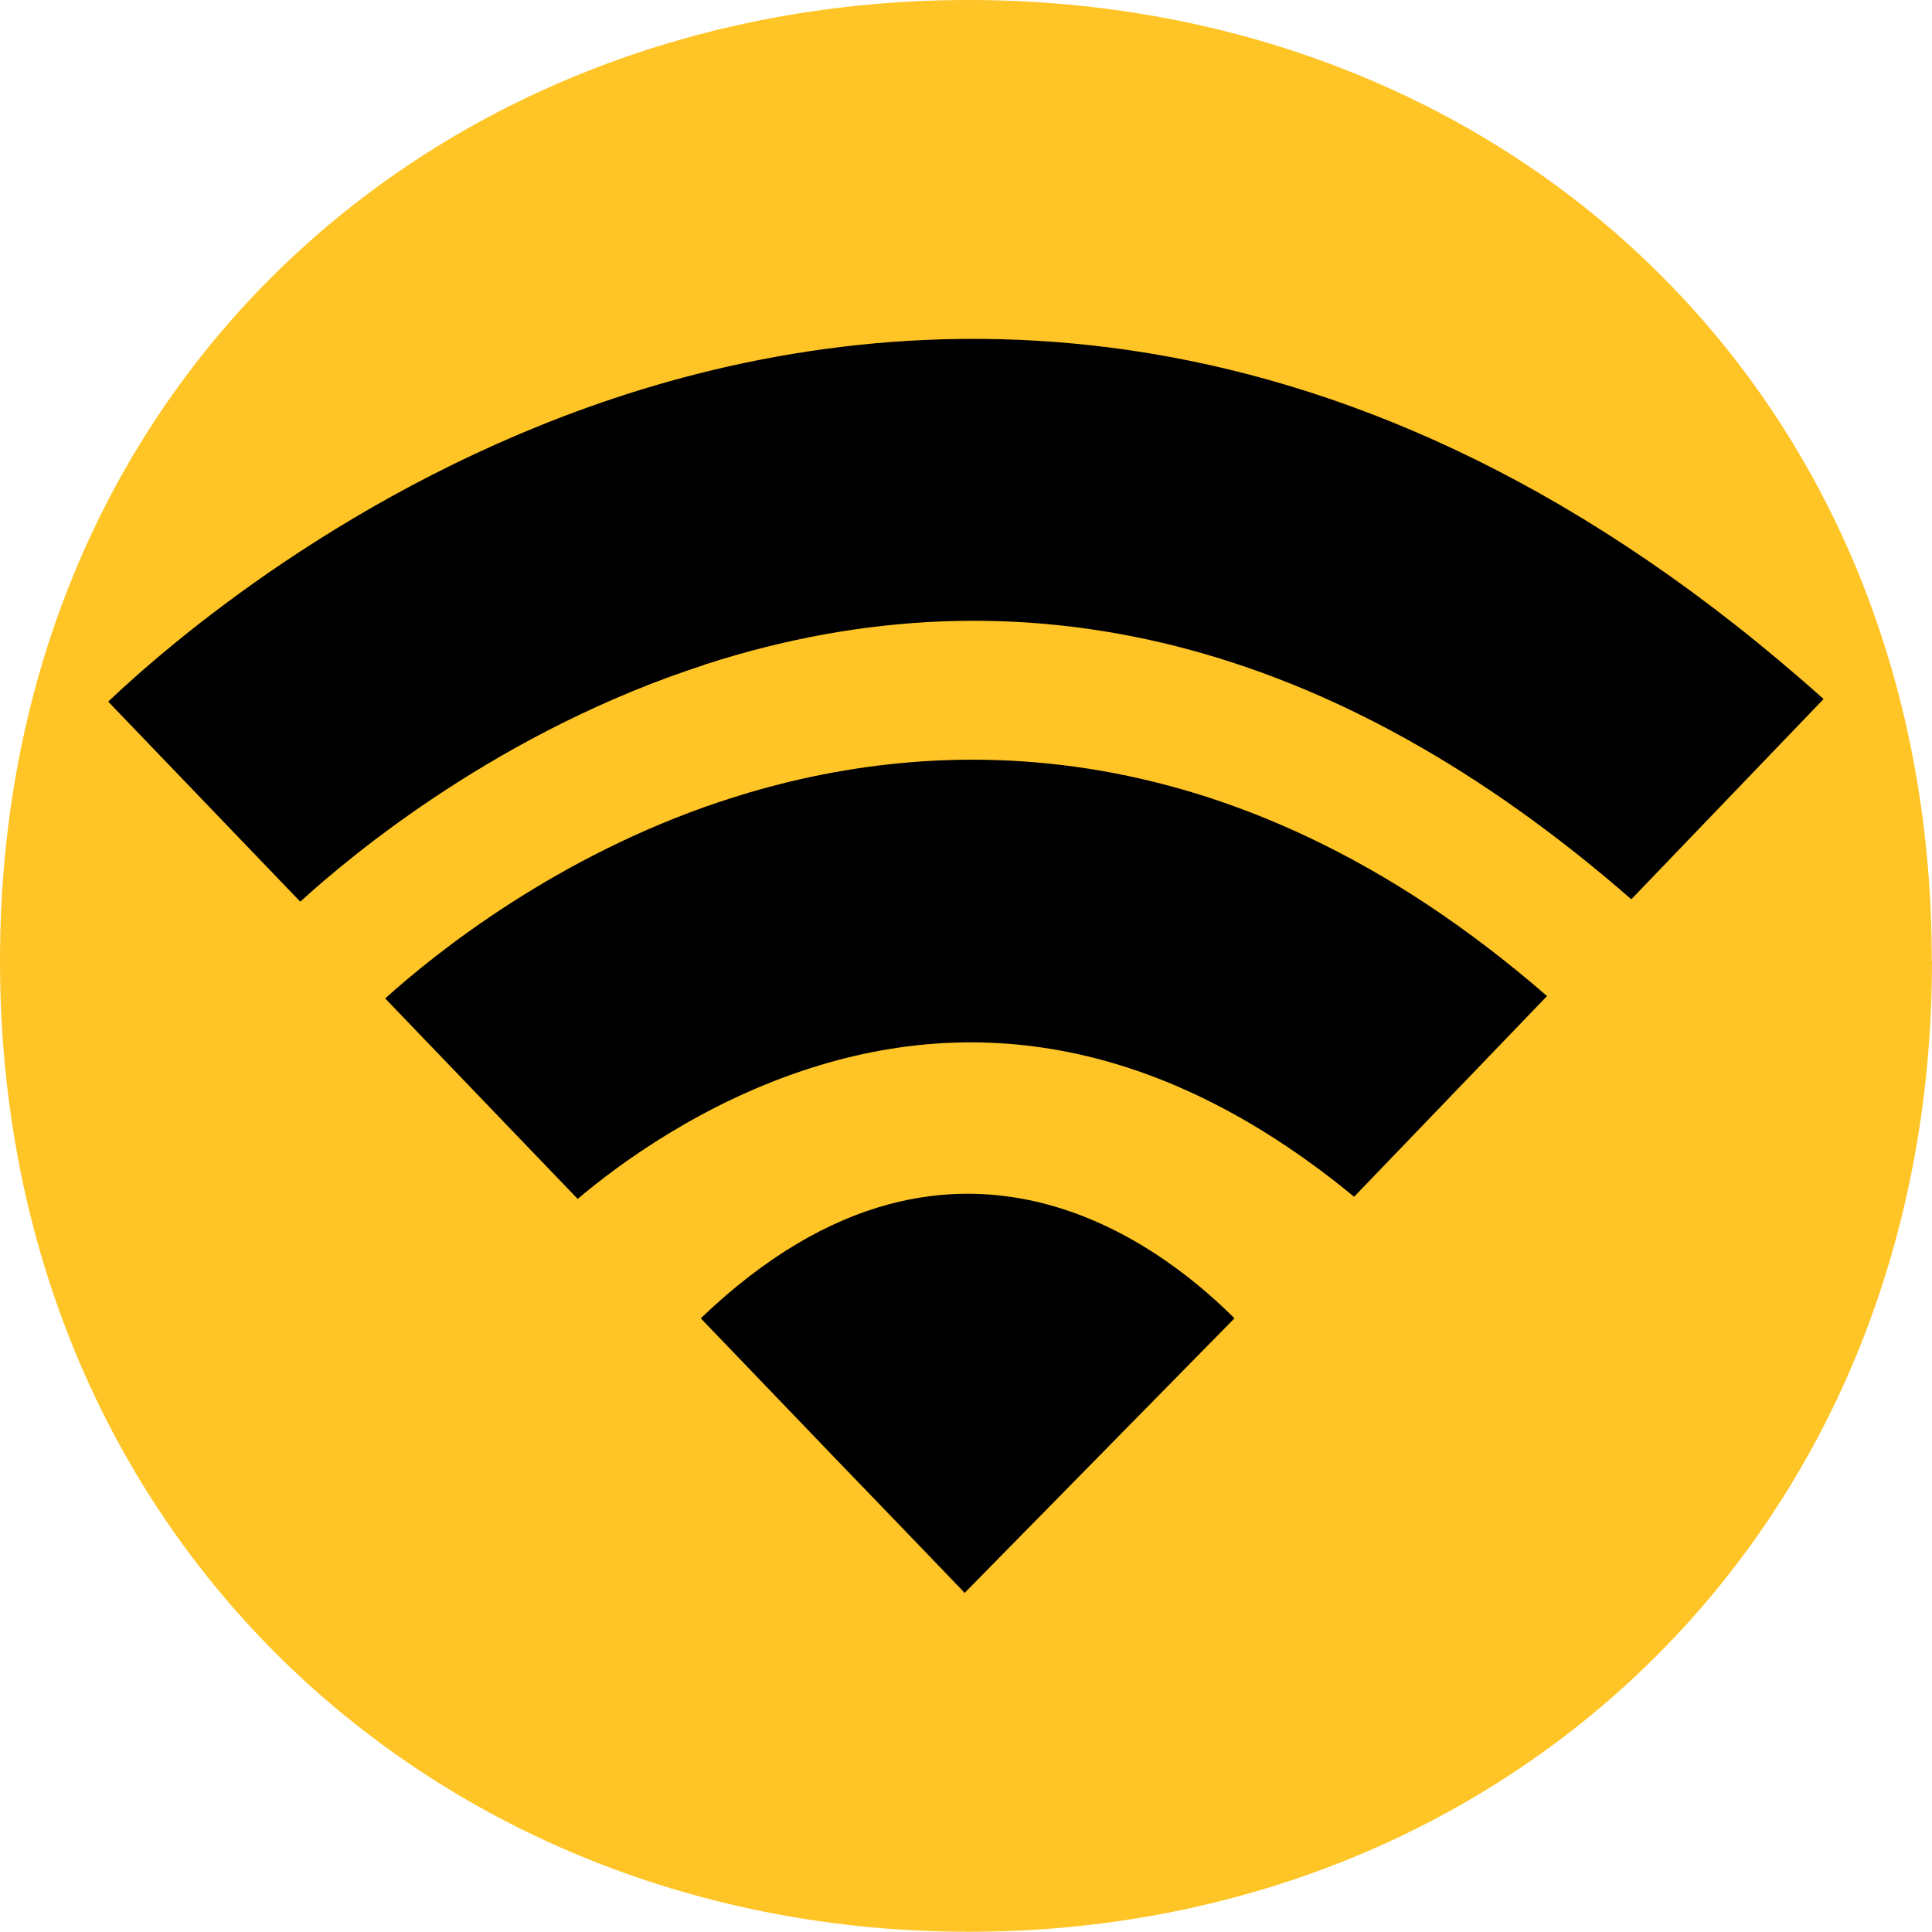 <?xml version="1.0" encoding="UTF-8"?><svg xmlns="http://www.w3.org/2000/svg" viewBox="0 0 89.63 89.63"><defs><style>
      .cls-1 {
        fill: #ffc425;
      }
    </style></defs><g id="Layer_2" data-name="Layer 2"><path class="cls-1" d="M89.63,44.57c0,26.67-19.94,45.05-44.68,45.05S0,71.24,0,44.57,20.19,0,44.94,0s44.68,17.91,44.68,44.57Z"/></g><g id="Layer_1" data-name="Layer 1"><g><polygon points="44.76 73.91 44.78 73.89 39.3 68.22 44.76 73.91"/><path d="M32.7,30.83c14.78-4.78,29.23-1.11,42.98,10.89l8.92-9.29C62.65,12.78,41.97,13.97,28.42,18.5c-12.12,4.05-20.61,11.4-23.4,14.05l8.91,9.28c2.44-2.23,9.32-7.94,18.76-10.99Z"/><path d="M33.41,37.19c-7.56,2.53-13.11,6.94-15.54,9.13l8.93,9.3c1.94-1.64,5.82-4.49,10.87-6.09,8.58-2.72,17.03-.7,25.15,5.99l8.95-9.31c-14.95-13-29.05-12.13-38.35-9.02Z"/><path d="M32.52,61.17l6.77,7.05,5.48,5.66,12.5-12.72c-2.4-2.38-12.54-11.72-24.76,0Z"/></g></g></svg>